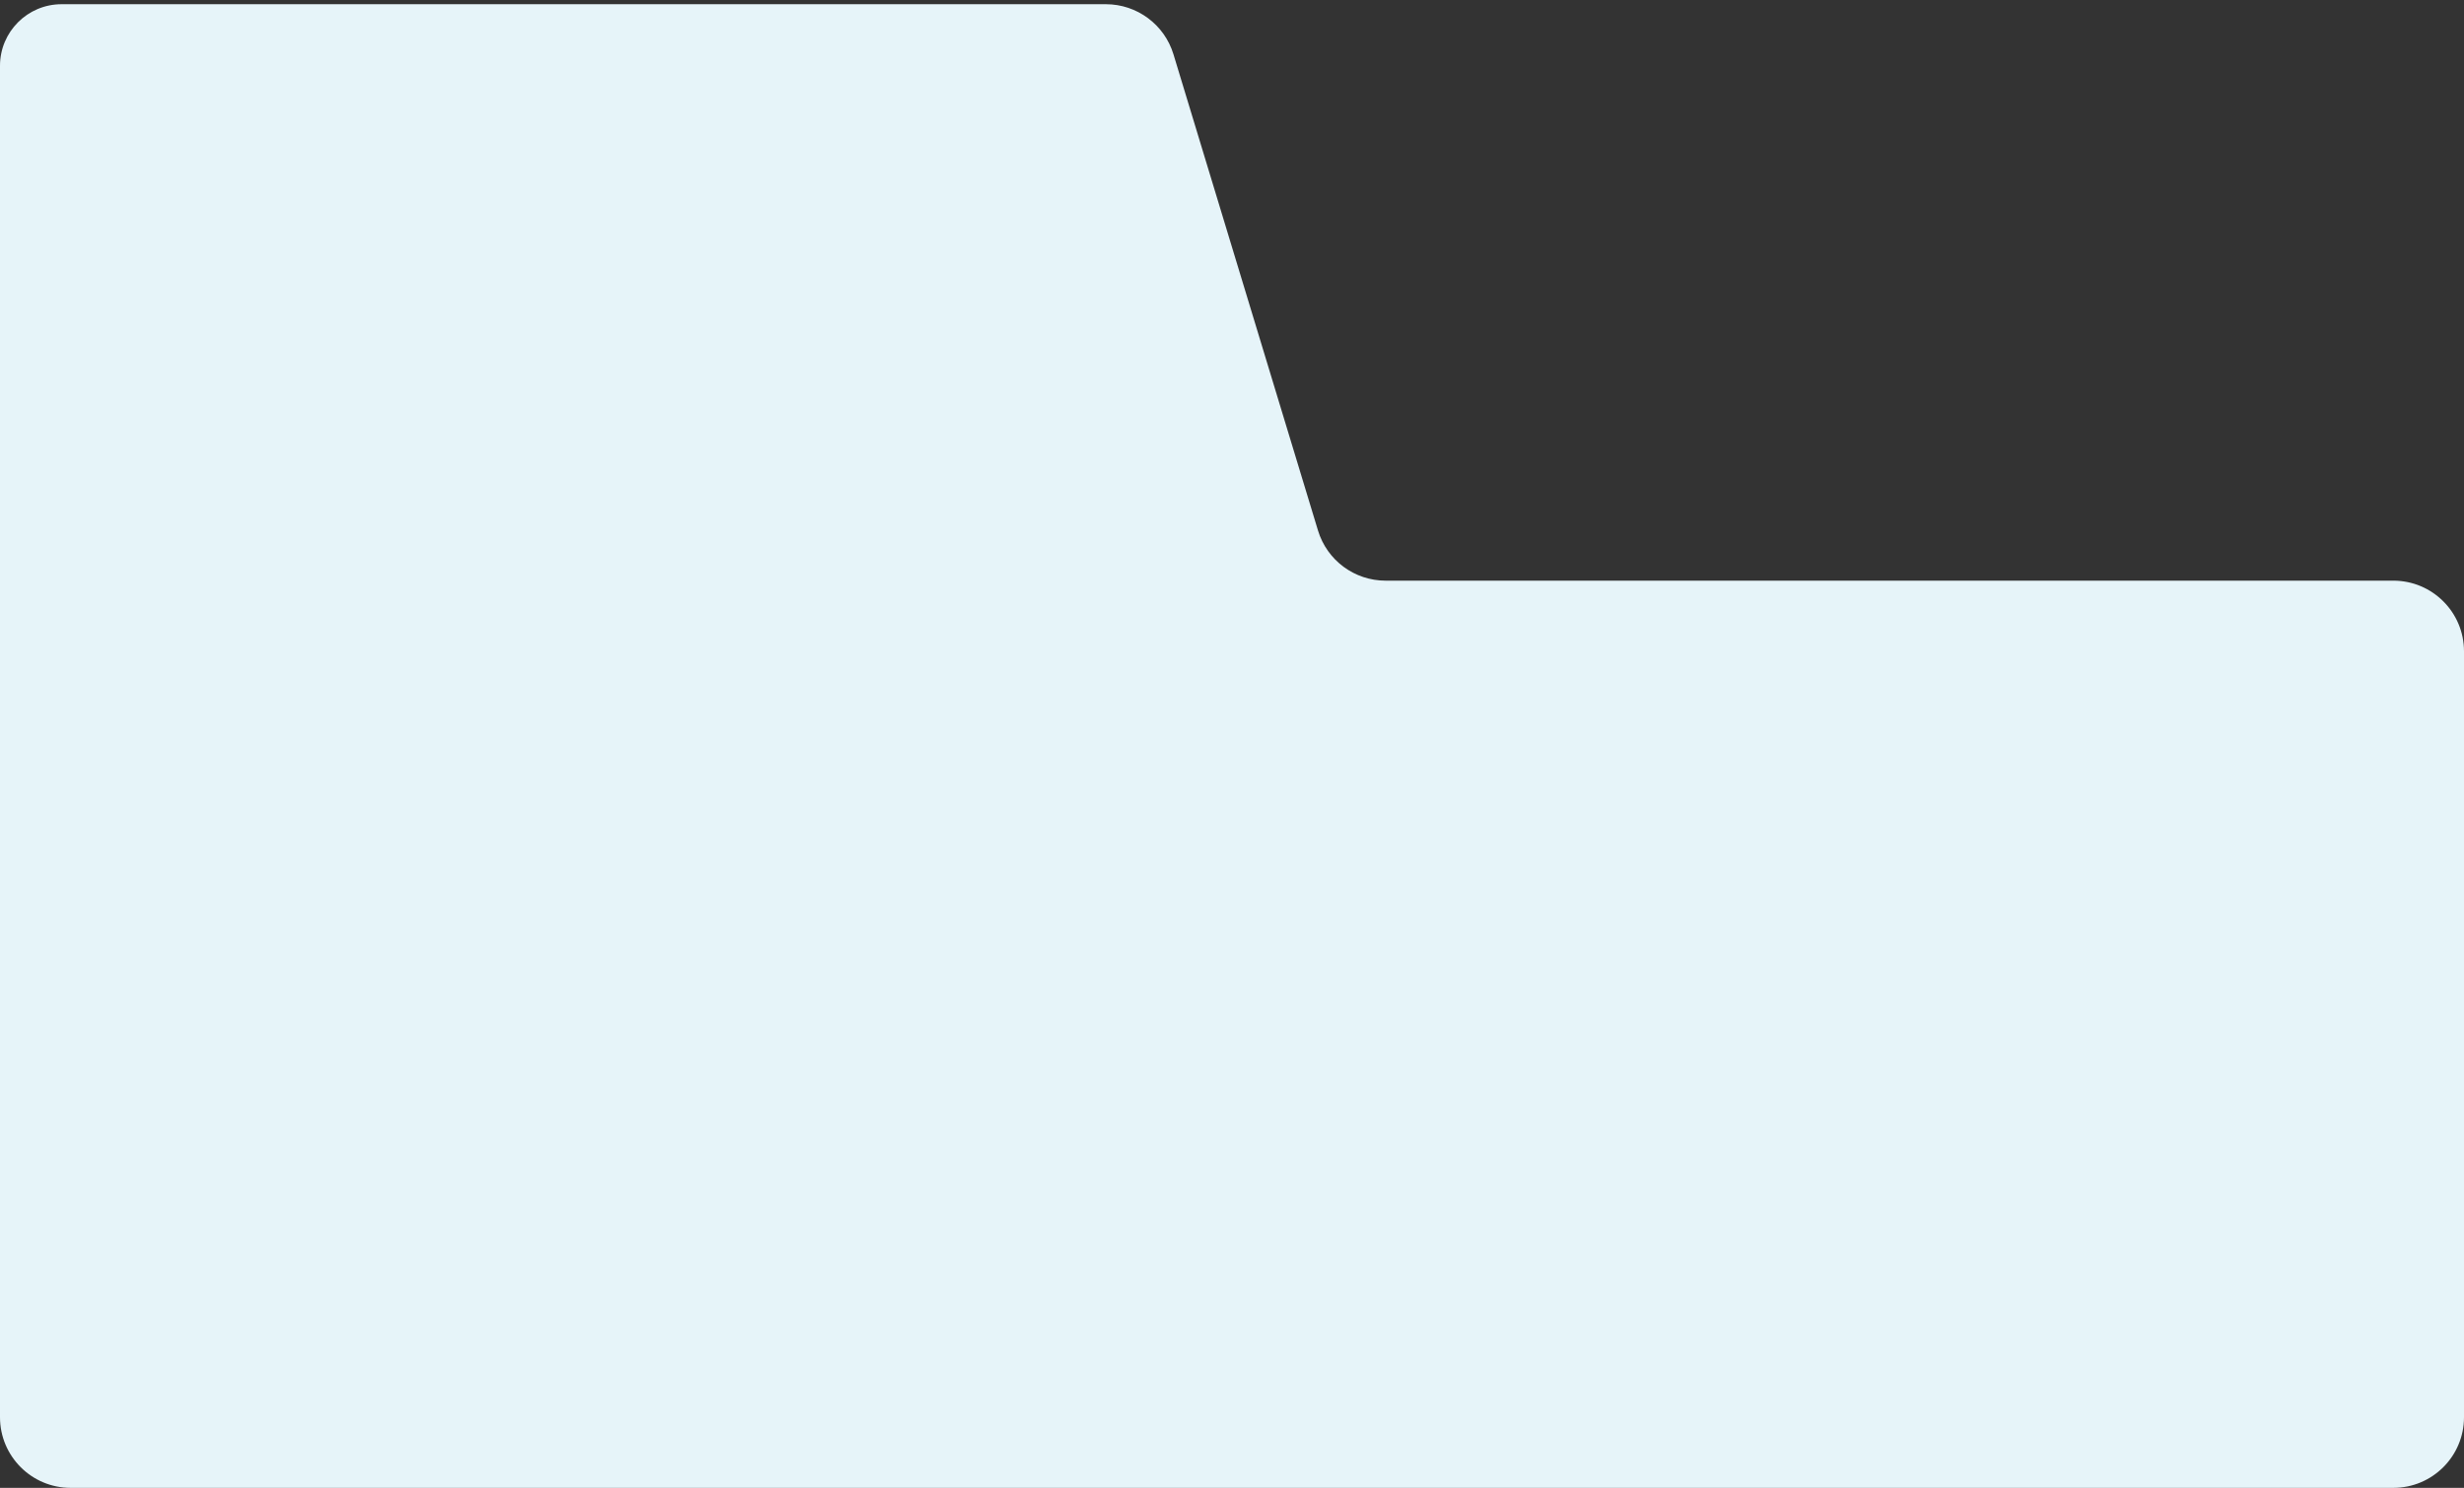 <svg xmlns="http://www.w3.org/2000/svg" width="558" height="337" viewBox="0 0 558 337" fill="none"><rect x="0" y="0" width="558" height="337" fill="#333333" stroke="none"/><path fill-rule="evenodd" clip-rule="evenodd" d="M0 147.519L0 136.233L0 16.954L0 14.904C0 7.199 6.246 0.954 13.95 0.954H27.9C27.9 0.954 27.9 0.954 27.9 0.954C27.9 0.954 27.9 0.954 27.9 0.954H250.437C257.484 0.954 263.701 5.565 265.747 12.308L298.475 120.165C300.521 126.909 306.739 131.519 313.786 131.519H542C550.837 131.519 558 138.683 558 147.519V321C558 329.837 550.837 337 542 337L27.9 337H16C7.163 337 0 329.837 0 321L0 147.519Z" fill="#E6F4F9"></path></svg>